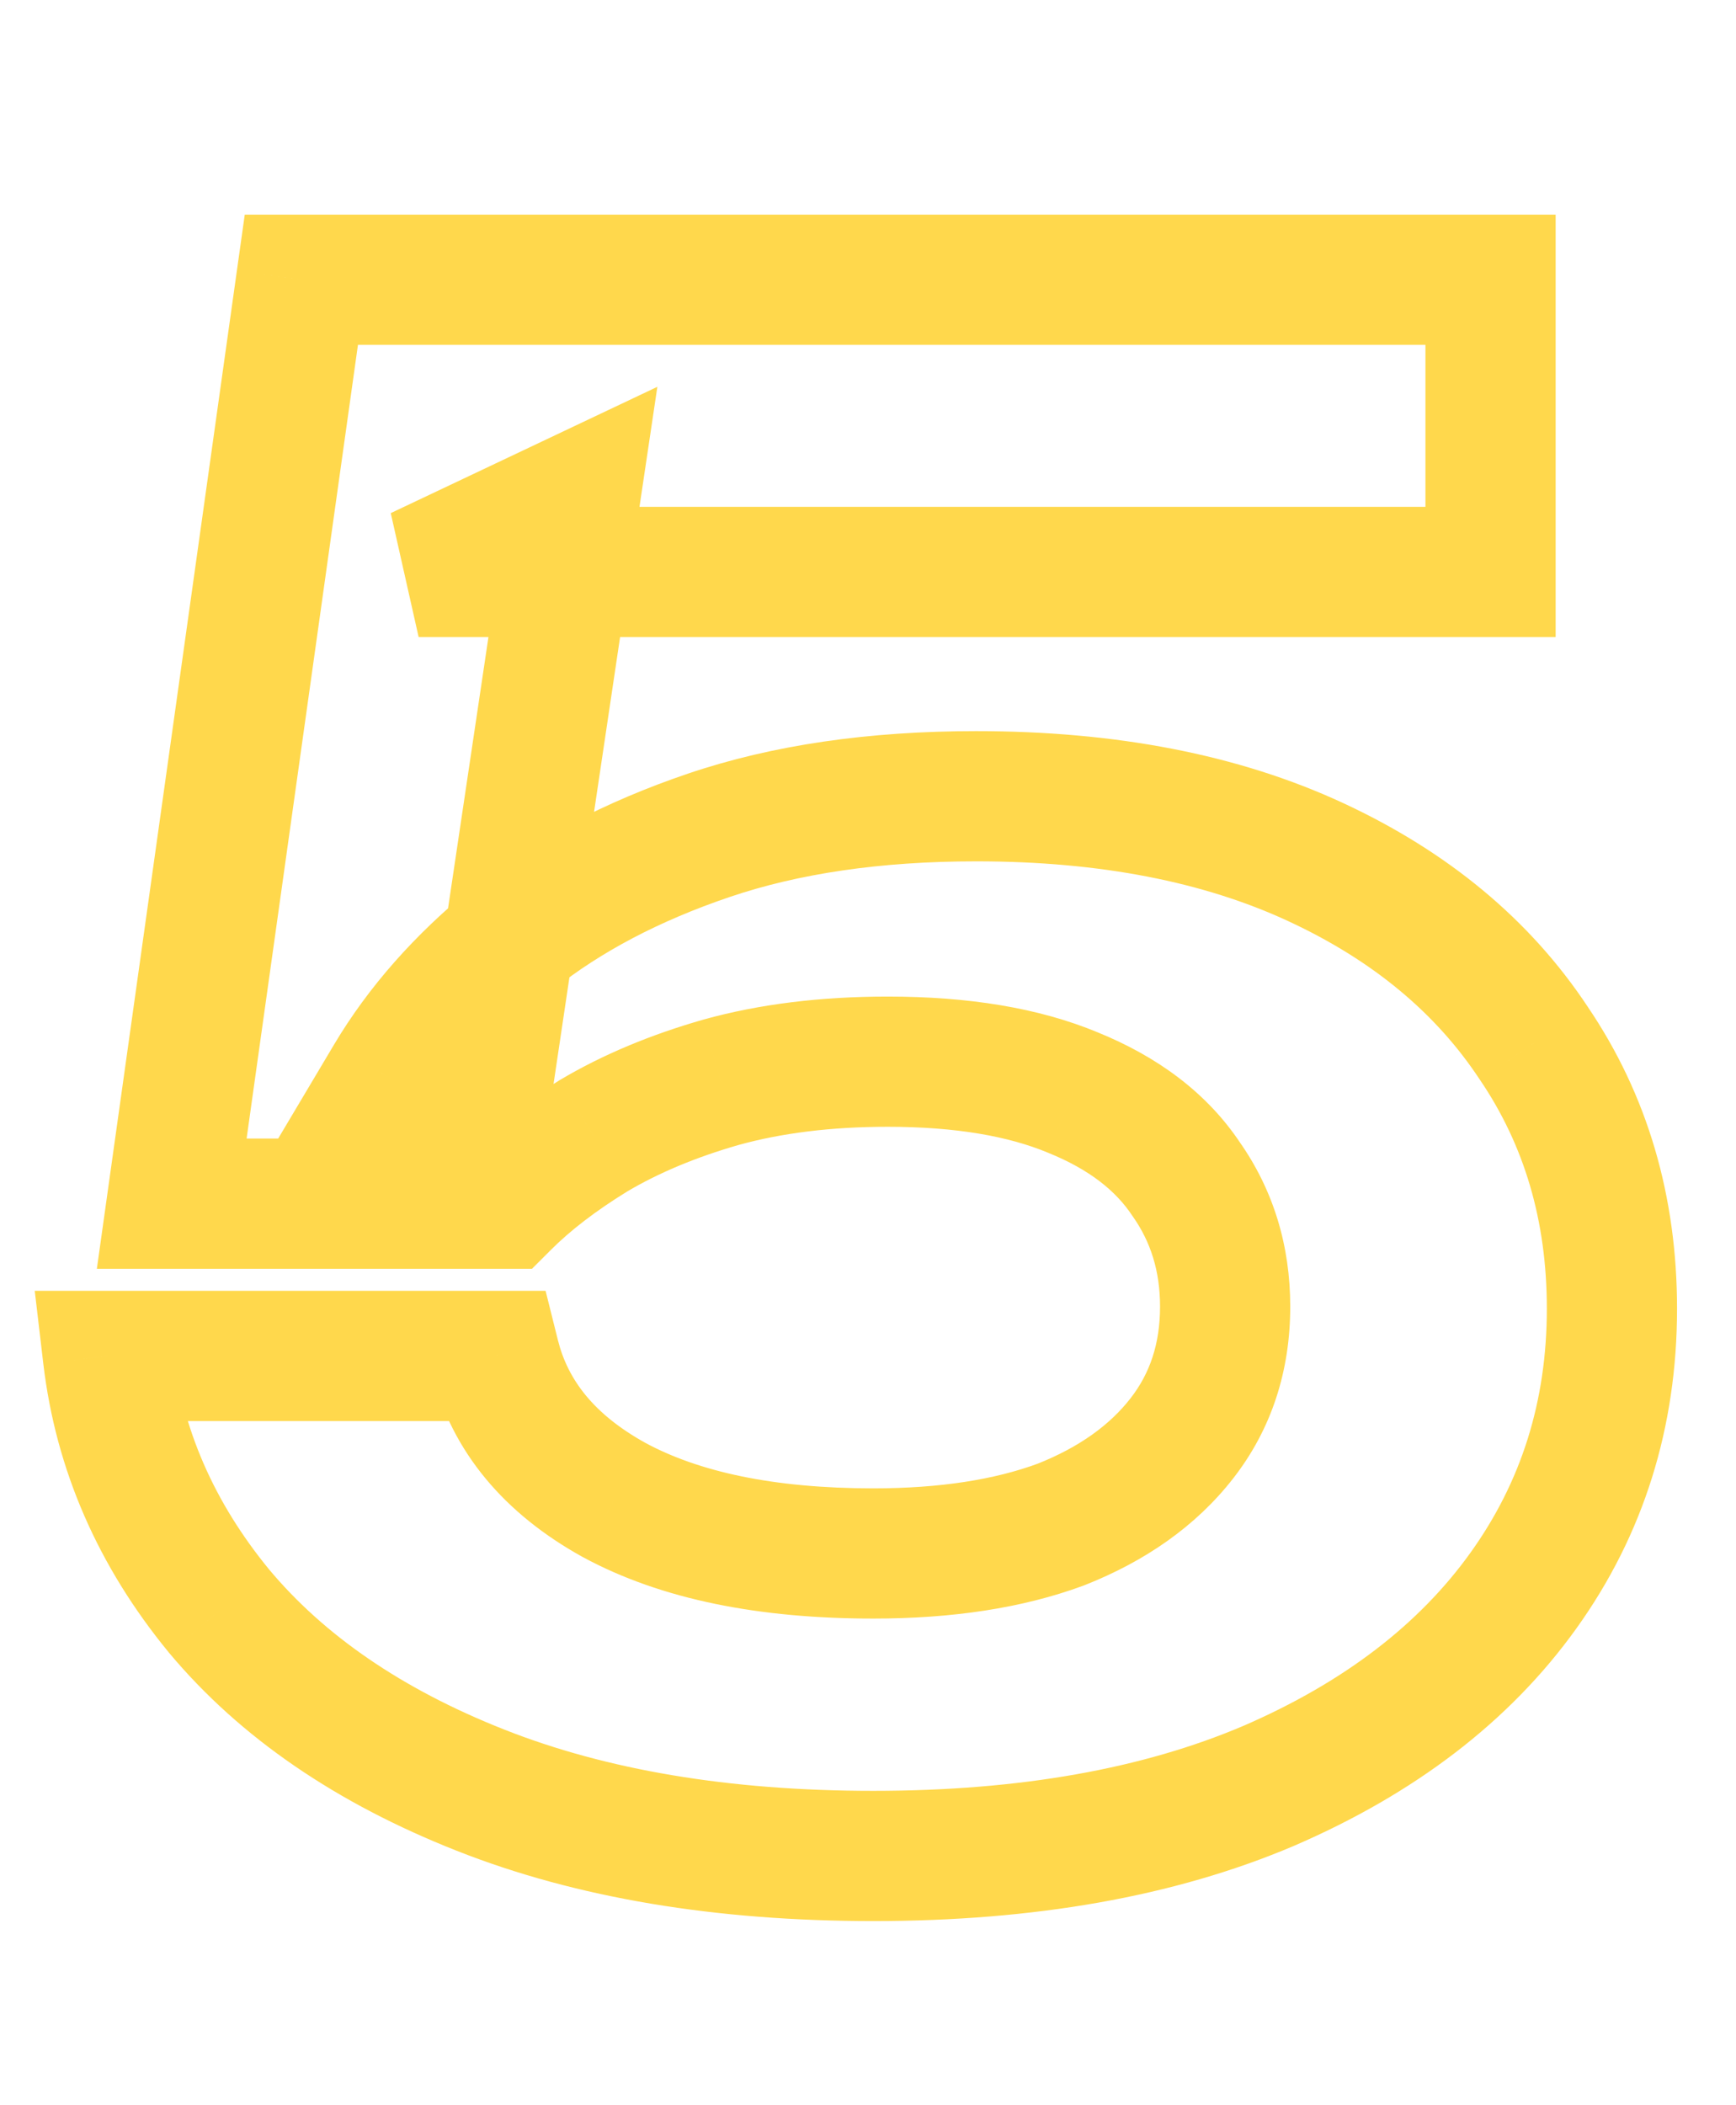 <?xml version="1.0" encoding="UTF-8"?> <svg xmlns="http://www.w3.org/2000/svg" width="80" height="97" viewBox="0 0 80 97" fill="none"><g clip-path="url(#clip0_573_26)"><mask id="path-1-outside-1_573_26" maskUnits="userSpaceOnUse" x="1" y="9" width="77" height="80" fill="black"><rect fill="white" x="1" y="9" width="77" height="80"></rect><path d="M13.887 12.89H68.689V26.354H19.292L26.497 22.941L22.515 49.678H17.964C19.355 47.339 21.251 45.19 23.653 43.231C26.118 41.271 29.12 39.691 32.66 38.49C36.2 37.289 40.308 36.688 44.986 36.688C51.054 36.688 56.269 37.7 60.63 39.722C64.991 41.745 68.341 44.526 70.68 48.066C73.082 51.606 74.283 55.683 74.283 60.297C74.283 65.164 72.924 69.494 70.206 73.286C67.488 77.079 63.569 80.081 58.449 82.293C53.392 84.442 47.325 85.517 40.245 85.517C33.292 85.517 27.256 84.506 22.136 82.483C17.016 80.46 13.002 77.711 10.095 74.234C7.187 70.695 5.481 66.776 4.975 62.477H22.8C23.495 65.259 25.328 67.471 28.299 69.114C31.333 70.758 35.315 71.579 40.245 71.579C43.595 71.579 46.471 71.137 48.873 70.252C51.275 69.304 53.14 67.977 54.467 66.27C55.794 64.563 56.458 62.541 56.458 60.202C56.458 57.99 55.858 56.03 54.657 54.324C53.519 52.617 51.781 51.29 49.442 50.342C47.166 49.393 44.322 48.919 40.909 48.919C38.065 48.919 35.505 49.235 33.229 49.867C31.017 50.499 29.057 51.321 27.351 52.333C25.707 53.344 24.348 54.387 23.274 55.461H7.914L13.887 12.89Z"></path></mask><path d="M13.887 12.89V9.891H11.279L10.916 12.474L13.887 12.89ZM68.689 12.89H71.689V9.891H68.689V12.89ZM68.689 26.354V29.354H71.689V26.354H68.689ZM19.292 26.354L18.007 23.643L19.292 29.354V26.354ZM26.497 22.941L29.465 23.383L30.293 17.823L25.213 20.23L26.497 22.941ZM22.515 49.678V52.678H25.102L25.483 50.12L22.515 49.678ZM17.964 49.678L15.386 48.145L12.69 52.678H17.964V49.678ZM23.653 43.231L21.786 40.882L21.771 40.894L21.757 40.906L23.653 43.231ZM32.66 38.49L33.624 41.331L33.624 41.331L32.66 38.49ZM60.63 39.722L59.368 42.444L59.368 42.444L60.63 39.722ZM70.68 48.066L68.177 49.72L68.187 49.735L68.198 49.751L70.68 48.066ZM70.206 73.286L72.644 75.034L72.644 75.034L70.206 73.286ZM58.449 82.293L59.623 85.054L59.631 85.051L59.639 85.047L58.449 82.293ZM22.136 82.483L21.034 85.273L21.034 85.273L22.136 82.483ZM10.095 74.234L7.777 76.138L7.785 76.149L7.794 76.159L10.095 74.234ZM4.975 62.477V59.477H1.601L1.995 62.828L4.975 62.477ZM22.8 62.477L25.71 61.75L25.142 59.477H22.8V62.477ZM28.299 69.114L26.847 71.74L26.858 71.746L26.87 71.752L28.299 69.114ZM48.873 70.252L49.91 73.067L49.943 73.055L49.975 73.043L48.873 70.252ZM54.467 66.27L56.835 68.112L56.835 68.112L54.467 66.27ZM54.657 54.324L52.16 55.988L52.181 56.019L52.203 56.05L54.657 54.324ZM49.442 50.342L48.288 53.111L48.301 53.116L48.315 53.122L49.442 50.342ZM33.229 49.867L32.426 46.977L32.416 46.98L32.405 46.983L33.229 49.867ZM27.351 52.333L25.821 49.752L25.8 49.764L25.778 49.778L27.351 52.333ZM23.274 55.461V58.461H24.516L25.395 57.583L23.274 55.461ZM7.914 55.461L4.943 55.044L4.464 58.461H7.914V55.461ZM13.887 15.89H68.689V9.891H13.887V15.89ZM65.689 12.89V26.354H71.689V12.89H65.689ZM68.689 23.354H19.292V29.354H68.689V23.354ZM20.576 29.065L27.782 25.652L25.213 20.23L18.007 23.643L20.576 29.065ZM23.53 22.499L19.548 49.236L25.483 50.12L29.465 23.383L23.53 22.499ZM22.515 46.678H17.964V52.678H22.515V46.678ZM20.543 51.211C21.731 49.213 23.382 47.323 25.549 45.555L21.757 40.906C19.12 43.057 16.979 45.465 15.386 48.145L20.543 51.211ZM25.52 45.579C27.669 43.87 30.352 42.441 33.624 41.331L31.696 35.649C27.889 36.941 24.567 38.672 21.786 40.882L25.52 45.579ZM33.624 41.331C36.786 40.258 40.557 39.688 44.986 39.688V33.688C40.059 33.688 35.613 34.32 31.696 35.649L33.624 41.331ZM44.986 39.688C50.729 39.688 55.491 40.646 59.368 42.444L61.892 37.001C57.046 34.753 51.379 33.688 44.986 33.688V39.688ZM59.368 42.444C63.293 44.265 66.184 46.704 68.177 49.72L73.183 46.412C70.498 42.349 66.689 39.226 61.892 37.001L59.368 42.444ZM68.198 49.751C70.236 52.754 71.283 56.234 71.283 60.297H77.283C77.283 55.132 75.928 50.458 73.162 46.382L68.198 49.751ZM71.283 60.297C71.283 64.566 70.104 68.279 67.767 71.539L72.644 75.034C75.744 70.709 77.283 65.762 77.283 60.297H71.283ZM67.767 71.539C65.424 74.809 61.978 77.501 57.259 79.54L59.639 85.047C65.161 82.662 69.552 79.348 72.644 75.034L67.767 71.539ZM57.276 79.532C52.681 81.485 47.033 82.517 40.245 82.517V88.517C47.616 88.517 54.105 87.4 59.623 85.054L57.276 79.532ZM40.245 82.517C33.574 82.517 27.928 81.546 23.238 79.693L21.034 85.273C26.583 87.466 33.01 88.517 40.245 88.517V82.517ZM23.238 79.693C18.485 77.815 14.92 75.328 12.396 72.31L7.794 76.159C11.084 80.094 15.547 83.106 21.034 85.273L23.238 79.693ZM12.413 72.33C9.848 69.207 8.389 65.821 7.954 62.127L1.995 62.828C2.572 67.731 4.527 72.182 7.777 76.138L12.413 72.33ZM4.975 65.478H22.8V59.477H4.975V65.478ZM19.889 63.205C20.823 66.942 23.293 69.774 26.847 71.74L29.751 66.489C27.363 65.168 26.166 63.575 25.71 61.75L19.889 63.205ZM26.87 71.752C30.491 73.713 35.017 74.579 40.245 74.579V68.579C35.613 68.579 32.175 67.802 29.728 66.477L26.87 71.752ZM40.245 74.579C43.846 74.579 47.091 74.106 49.91 73.067L47.836 67.437C45.851 68.168 43.345 68.579 40.245 68.579V74.579ZM49.975 73.043C52.779 71.936 55.119 70.318 56.835 68.112L52.099 64.428C51.16 65.635 49.772 66.672 47.772 67.462L49.975 73.043ZM56.835 68.112C58.606 65.835 59.458 63.15 59.458 60.202H53.458C53.458 61.932 52.983 63.292 52.099 64.428L56.835 68.112ZM59.458 60.202C59.458 57.411 58.689 54.84 57.11 52.597L52.203 56.05C53.027 57.22 53.458 58.569 53.458 60.202H59.458ZM57.153 52.66C55.611 50.347 53.336 48.683 50.569 47.561L48.315 53.122C50.225 53.896 51.427 54.887 52.16 55.988L57.153 52.66ZM50.596 47.572C47.843 46.425 44.576 45.919 40.909 45.919V51.919C44.068 51.919 46.49 52.361 48.288 53.111L50.596 47.572ZM40.909 45.919C37.846 45.919 35.01 46.259 32.426 46.977L34.032 52.758C35.999 52.212 38.282 51.919 40.909 51.919V45.919ZM32.405 46.983C29.984 47.675 27.781 48.59 25.821 49.752L28.88 54.913C30.334 54.052 32.05 53.325 34.053 52.752L32.405 46.983ZM25.778 49.778C23.986 50.88 22.43 52.063 21.152 53.34L25.395 57.583C26.267 56.711 27.428 55.807 28.923 54.888L25.778 49.778ZM23.274 52.461H7.914V58.461H23.274V52.461ZM10.885 55.878L16.858 13.307L10.916 12.474L4.943 55.044L10.885 55.878Z" fill="#FFD84C" mask="url(#path-1-outside-1_573_26)"></path></g><defs><clipPath id="clip0_573_26"><rect width="80" height="97" fill="white"></rect></clipPath></defs></svg> 